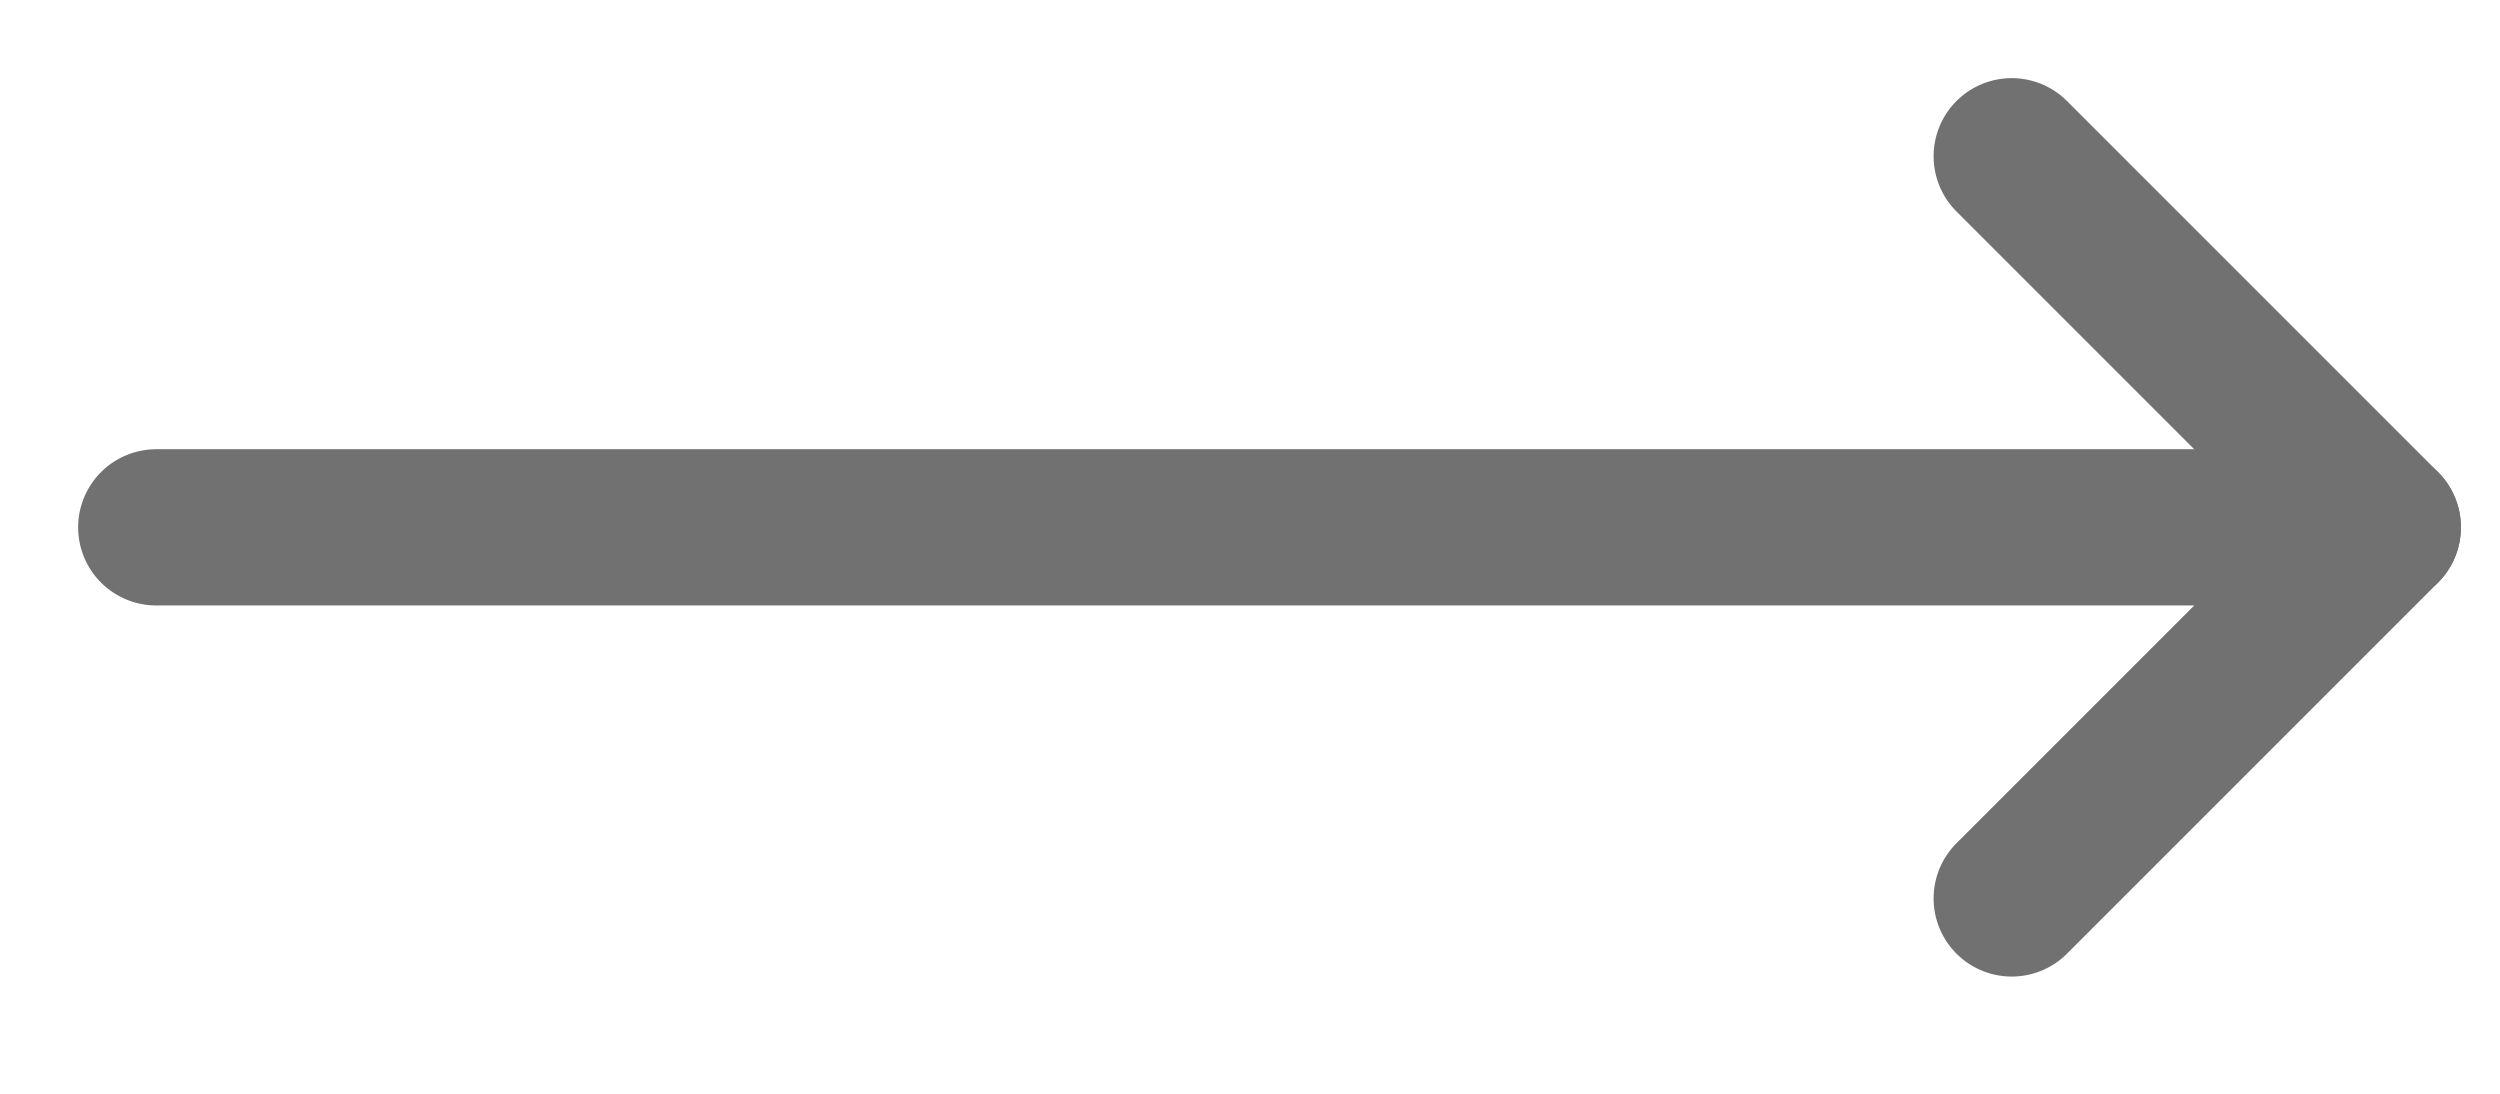 <?xml version="1.0" encoding="UTF-8"?> <svg xmlns="http://www.w3.org/2000/svg" width="16" height="7" viewBox="0 0 16 7" fill="none"><path d="M1 3.375L15.25 3.375Z" fill="#717171"></path><path d="M1 3.375L15.25 3.375" stroke="#717171" stroke-linecap="round" stroke-linejoin="round"></path><path d="M12.875 5.75L15.25 3.375L12.875 1" stroke="#717171" stroke-linecap="round" stroke-linejoin="round"></path></svg> 